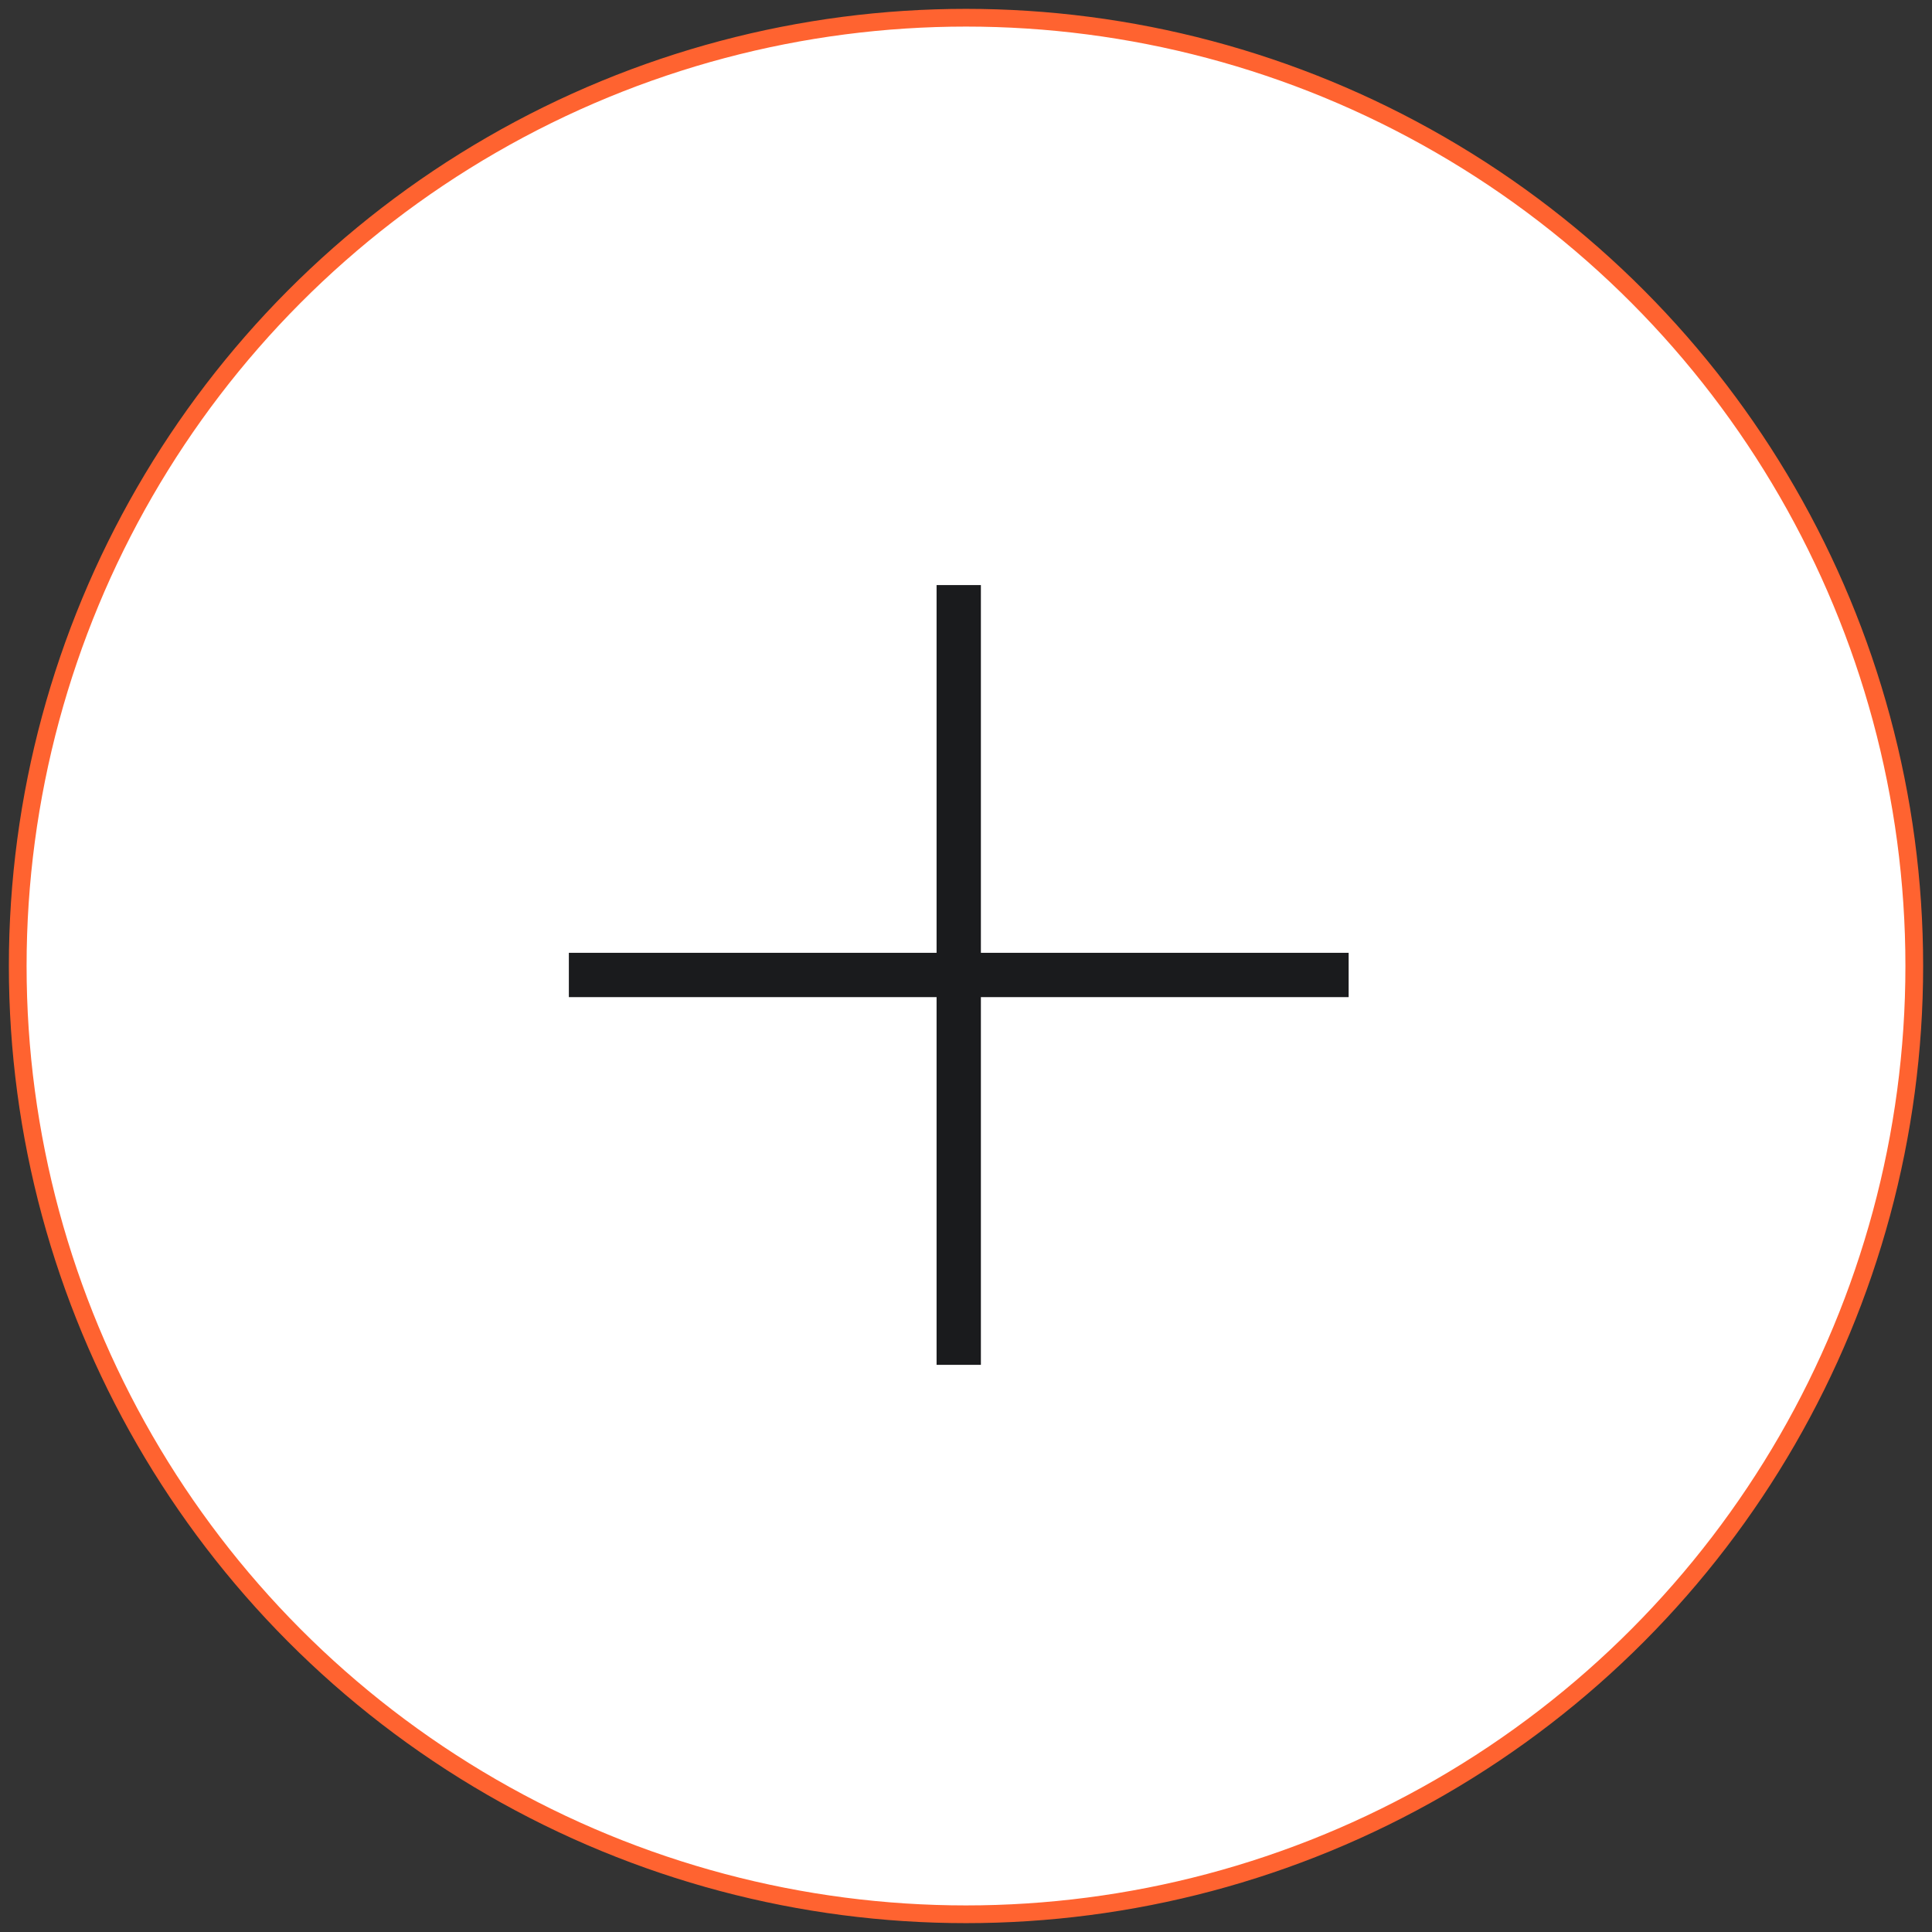 <svg xmlns="http://www.w3.org/2000/svg" width="109" height="109" viewBox="0 0 109 109" fill="none"><rect x="0" y="0" width="109" height="109" fill="#333333" stroke="none"/><circle cx="54.5" cy="54.5" r="53.5" fill="white" stroke="#FF6330"></circle><path d="M76.088 55.006L32.094 55.006" stroke="#1A1B1D" stroke-width="2.5"></path><path d="M54.09 33.009L54.09 77.002" stroke="#1A1B1D" stroke-width="2.5"></path></svg>